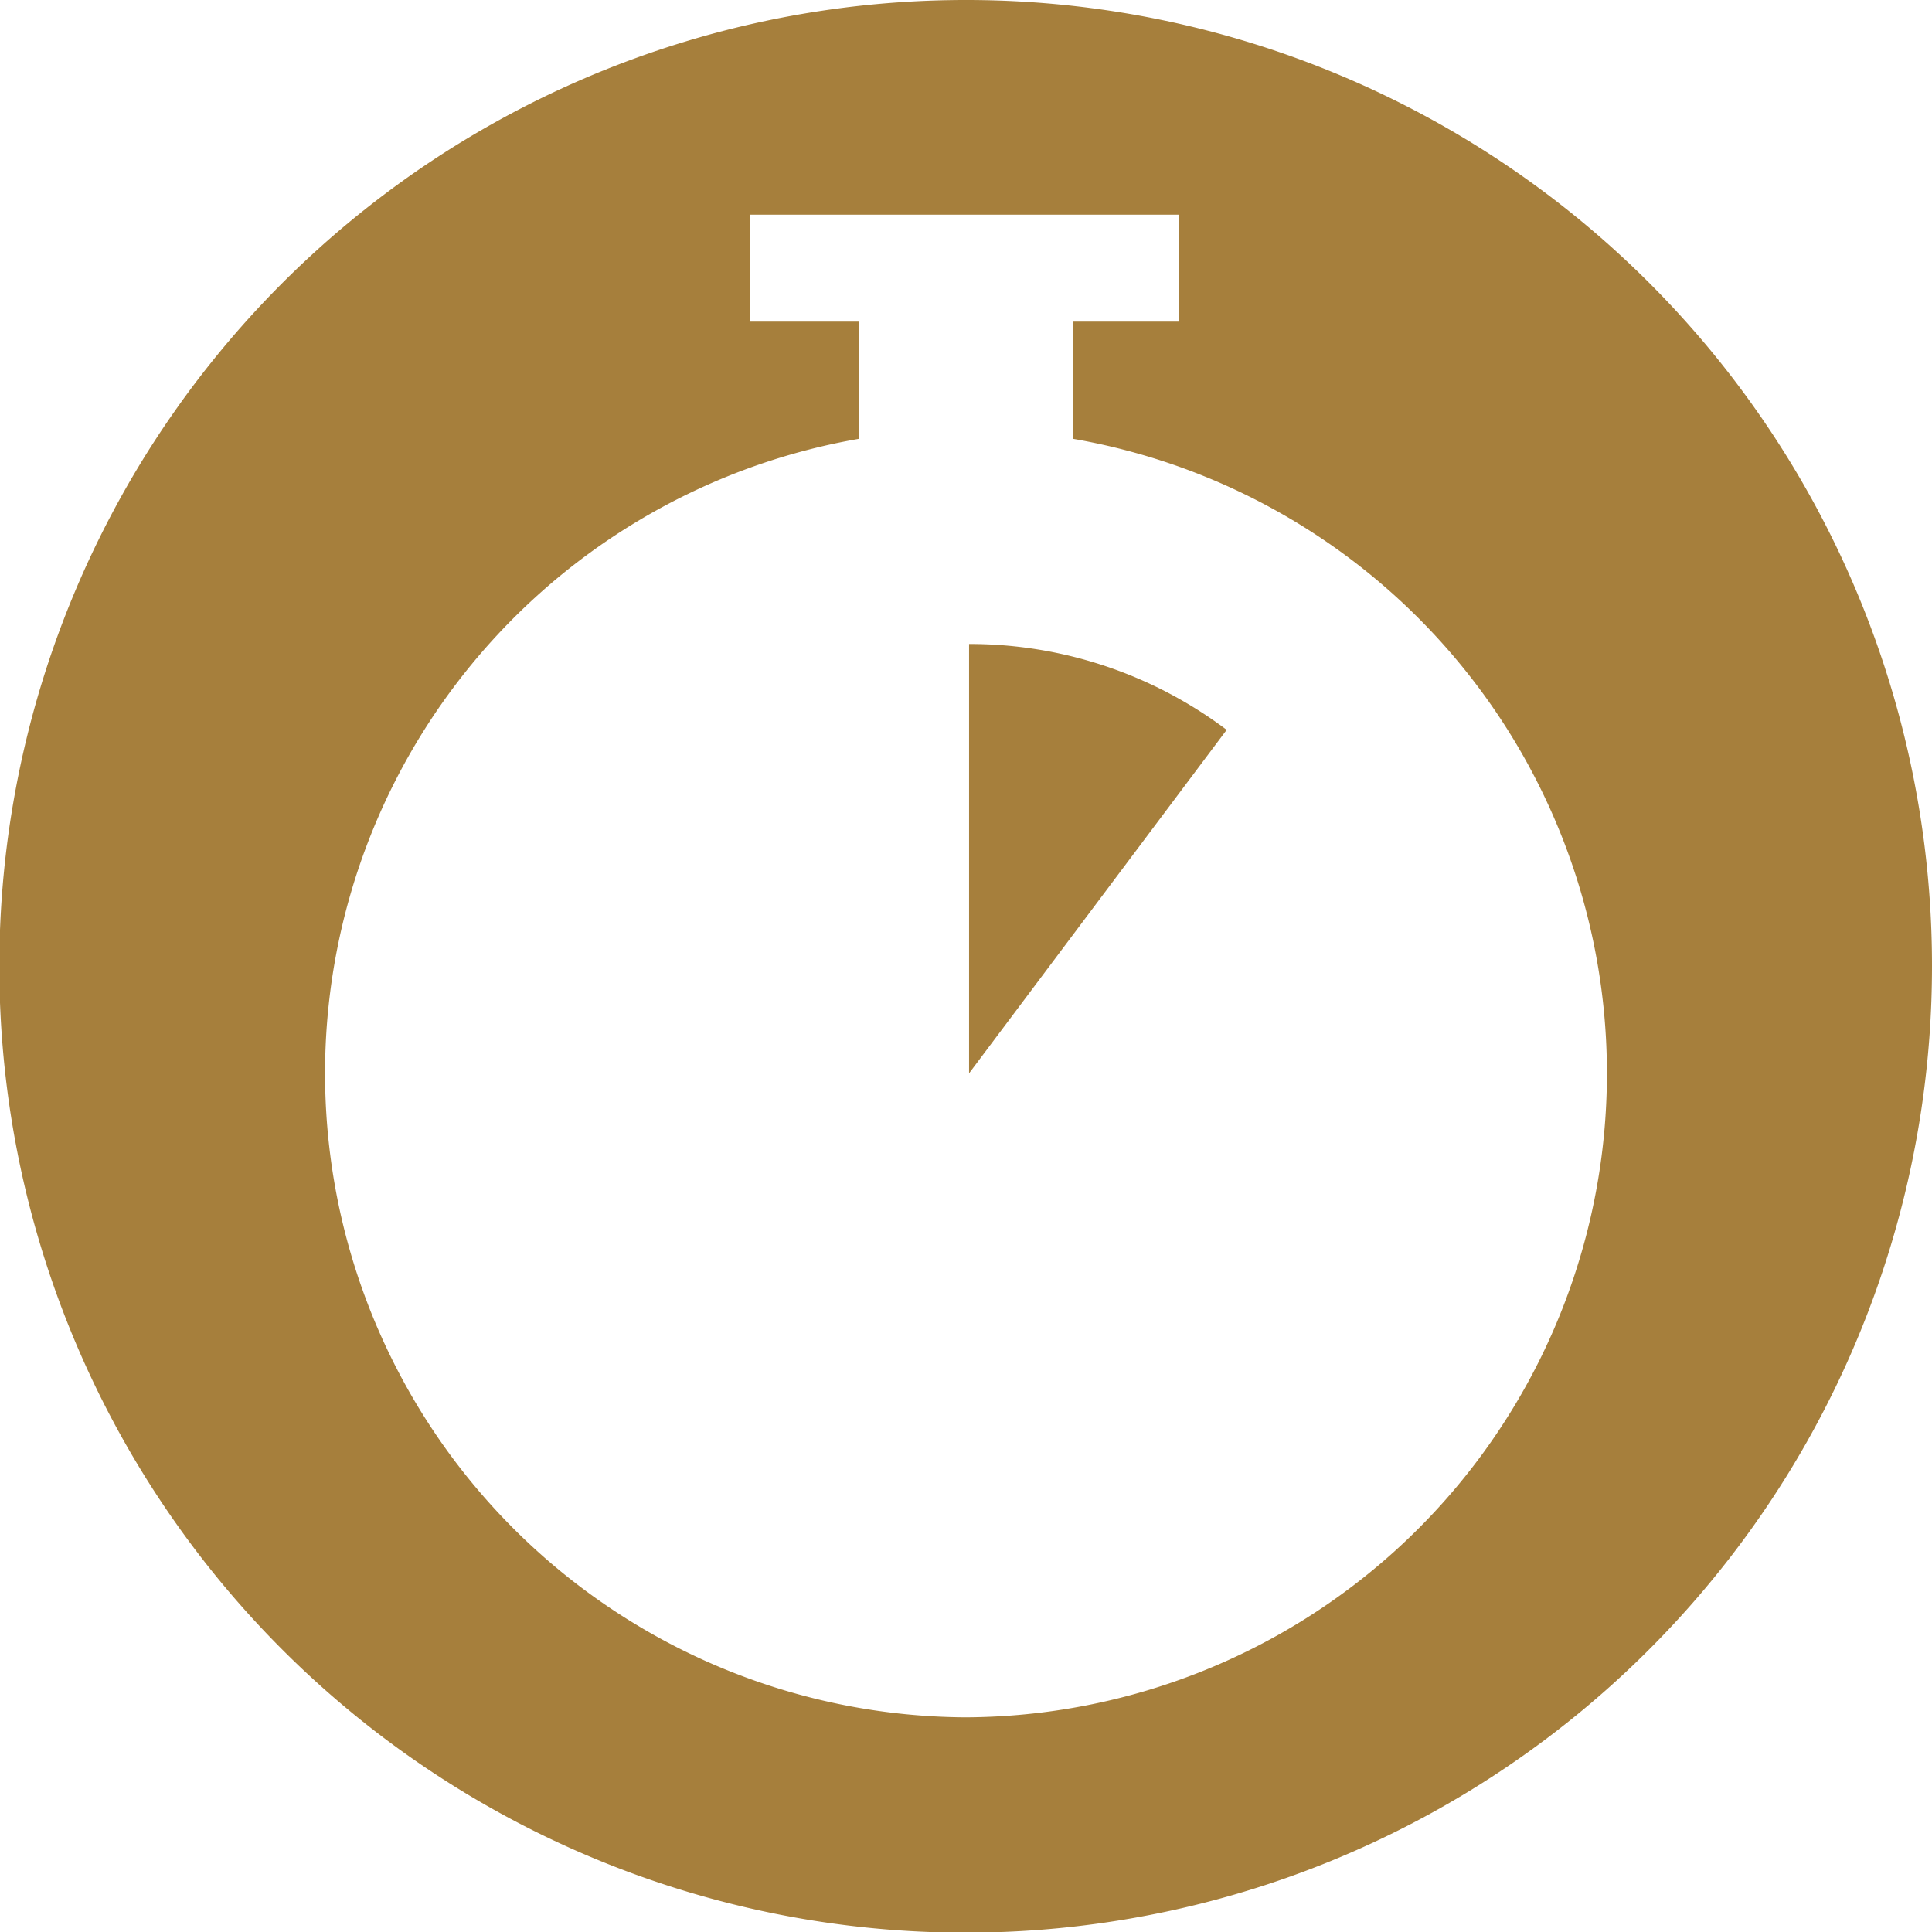 <svg xmlns="http://www.w3.org/2000/svg" xmlns:xlink="http://www.w3.org/1999/xlink" viewBox="0 0 28.35 28.35"><defs><style>.cls-1{fill:none;}.cls-2{clip-path:url(#clip-path);}.cls-3{fill:#a67f3c;}</style><clipPath id="clip-path" transform="translate(0)"><rect class="cls-1" width="28.35" height="28.35"/></clipPath></defs><title>schnell-trocknend1</title><g id="Ebene_2" data-name="Ebene 2"><g id="Ebene_1-2" data-name="Ebene 1"><g class="cls-2"><path class="cls-3" d="M14.17,0A14.18,14.18,0,1,0,28.35,14.17,14.17,14.17,0,0,0,14.17,0m0,25.2A9.45,9.45,0,0,1,12.6,6.44V4.72H11V3.15h6.3V4.72H15.75V6.44A9.45,9.45,0,0,1,14.17,25.2" transform="translate(0)"/><path class="cls-3" d="M18,10.71a6.27,6.27,0,0,0-3.78-1.26v6.3Z" transform="translate(0)"/></g></g></g></svg>